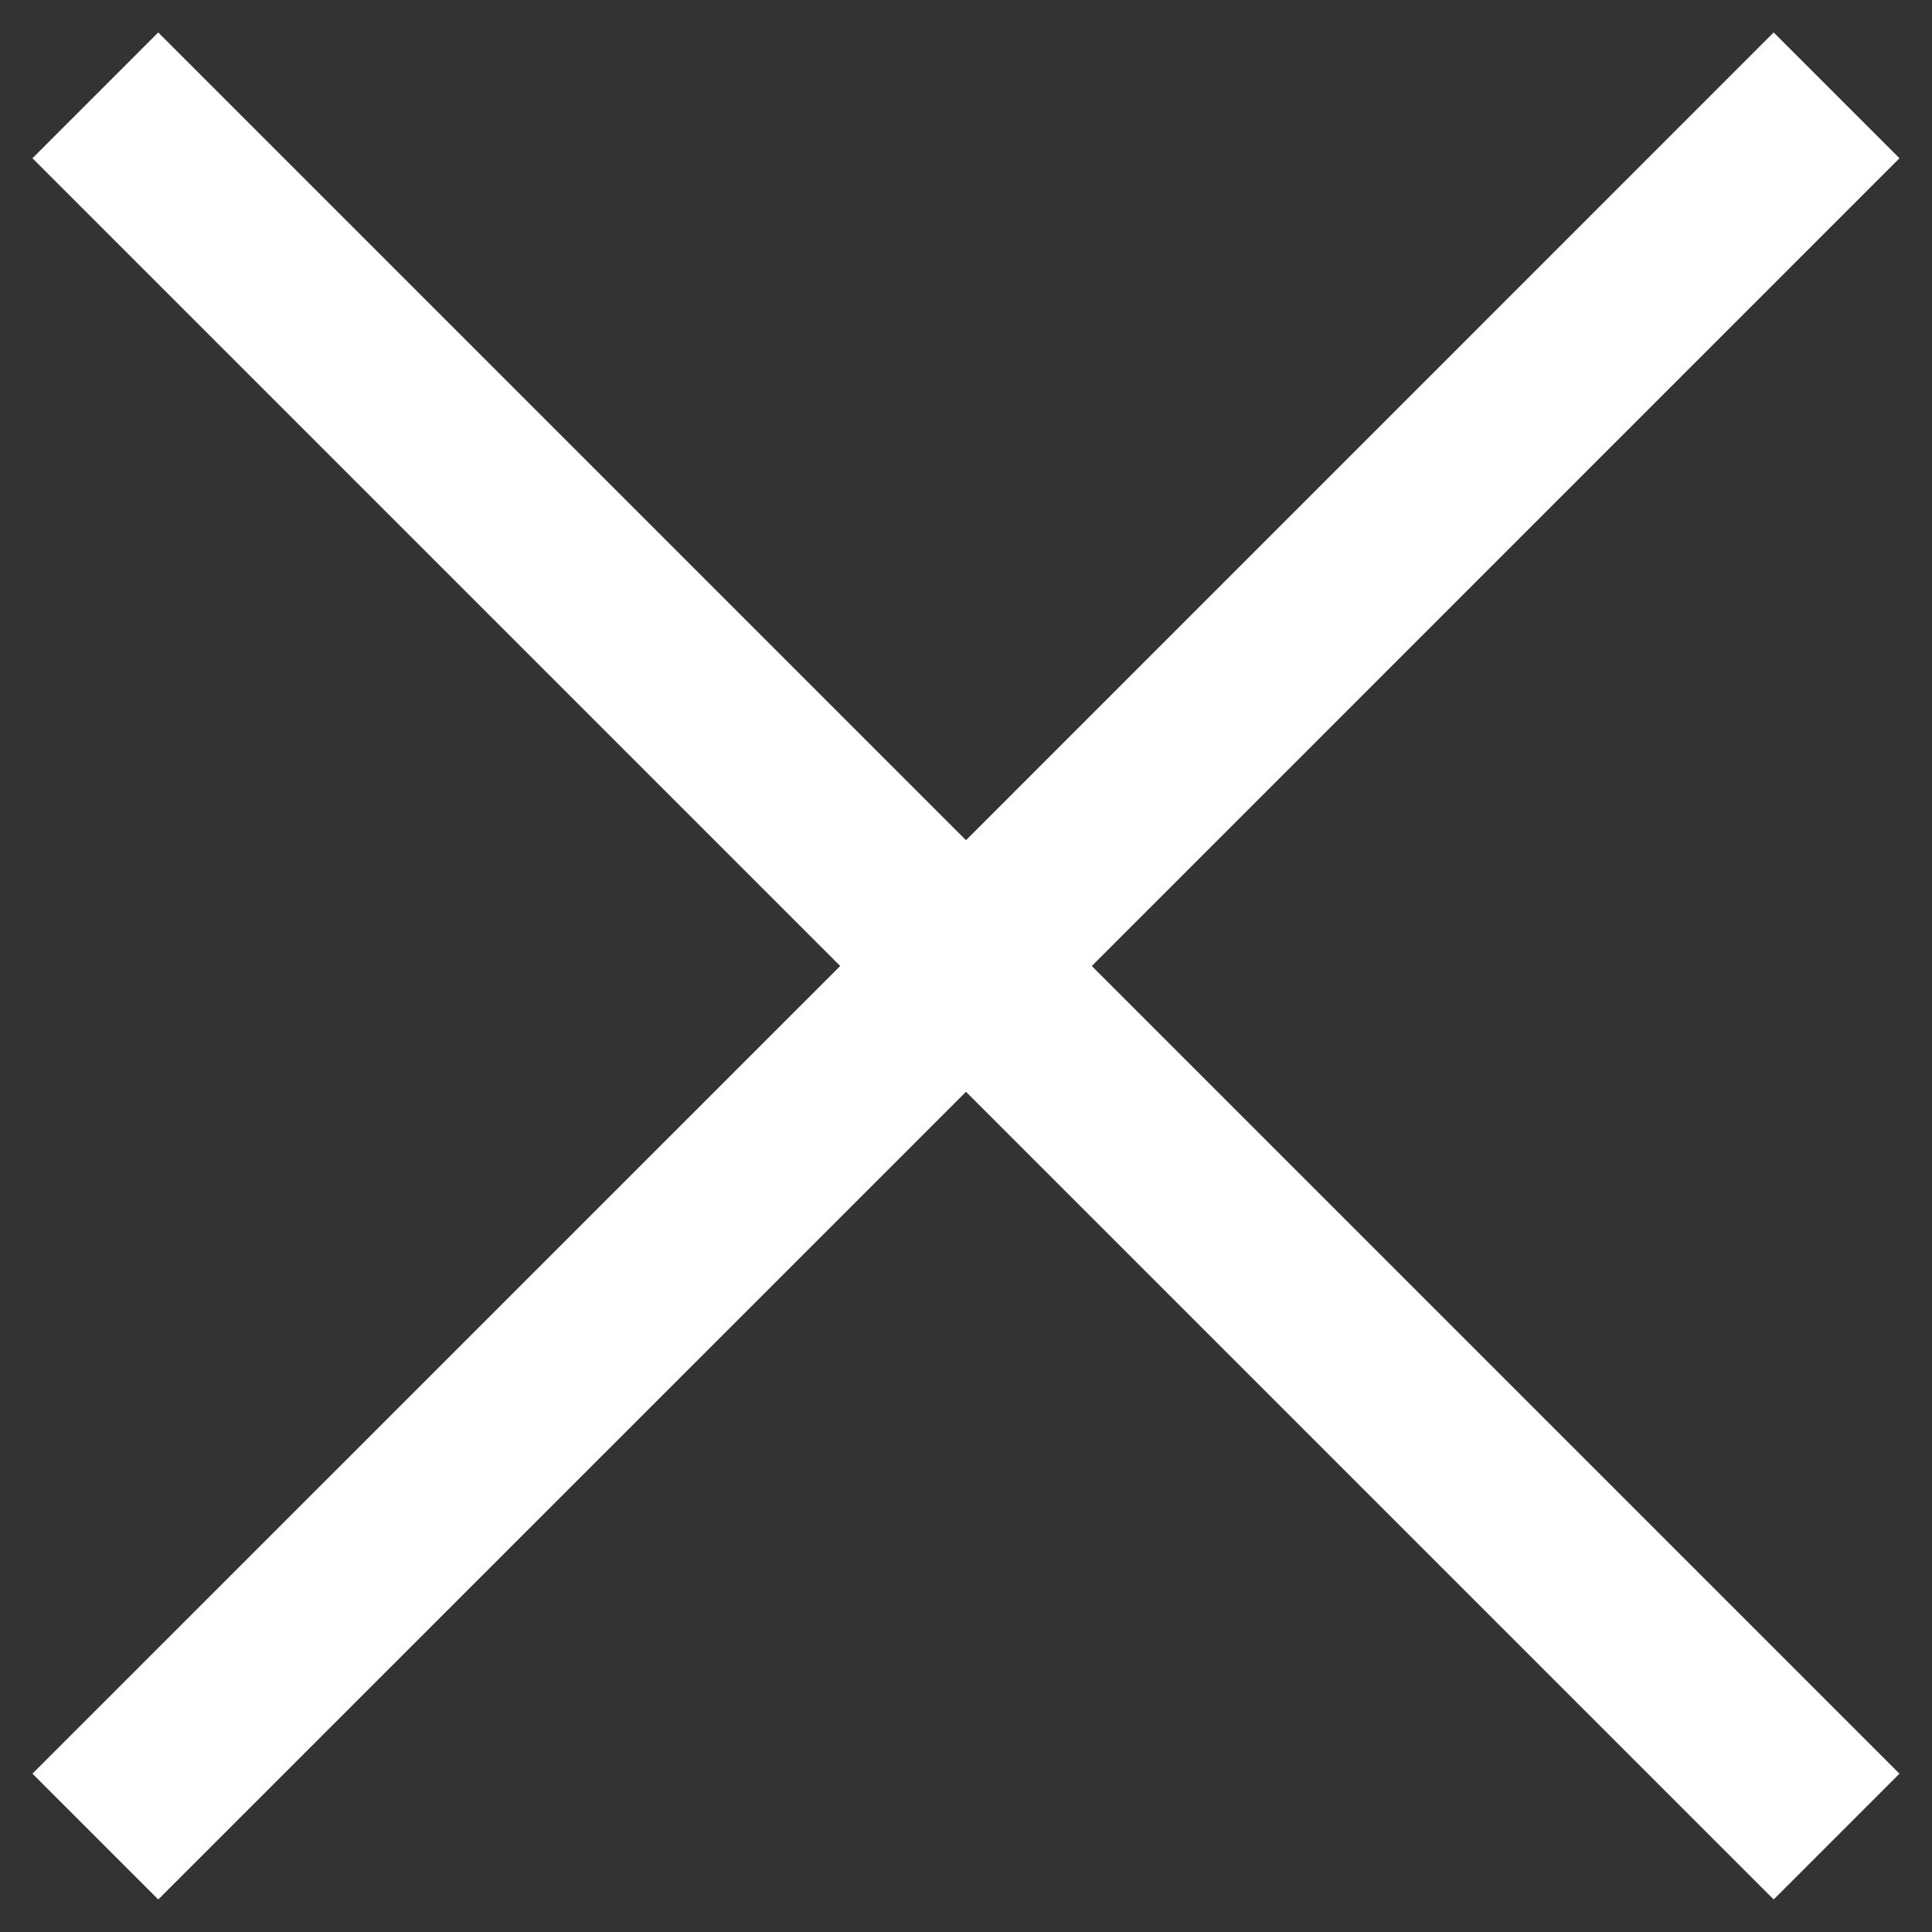 <?xml version="1.0" encoding="UTF-8"?>
<svg width="22px" height="22px" viewBox="0 0 22 22" version="1.1" xmlns="http://www.w3.org/2000/svg" xmlns:xlink="http://www.w3.org/1999/xlink">
    <rect x="0" y="0" width="22" height="22" fill="#333333" stroke="none"/>
    <title>8_Button_Close_Sidebar_black</title>
    <g id="Page-1" stroke="none" stroke-width="1" fill="none" fill-rule="evenodd">
        <g id="8_Button_Close_Sidebar_black" transform="translate(0.723, 0.723)" fill="#FFFFFF" fill-rule="nonzero" stroke="#FFFFFF" stroke-width="0.5">
            <polygon id="Path-Copy-5" points="0 1.079 9.198 10.277 0 19.474 1.079 20.553 10.277 11.356 19.474 20.553 20.553 19.474 11.356 10.277 20.553 1.079 19.474 0 10.277 9.198 1.079 0"></polygon>
        </g>
    </g>
</svg>